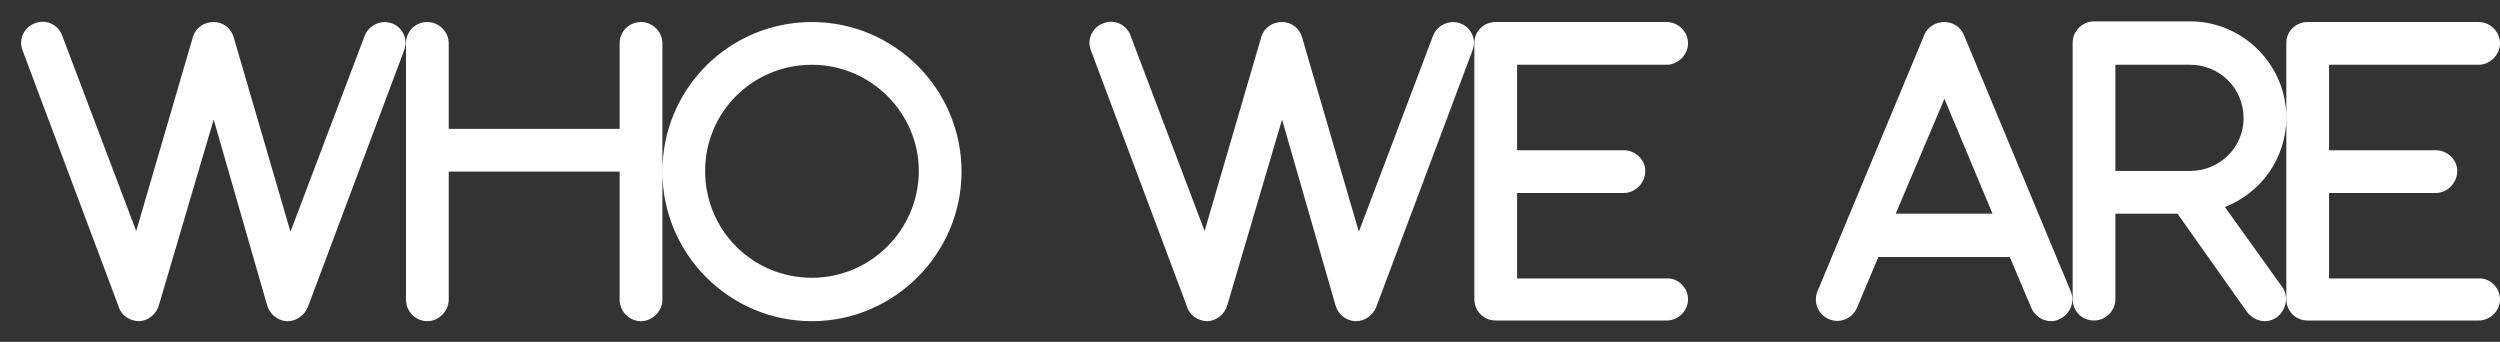 <svg width="117" height="16" viewBox="0 0 117 16" fill="none" xmlns="http://www.w3.org/2000/svg">
<rect x="0" y="0" width="117" height="16" fill="#333333" stroke="none"/>
<path d="M18.906 2.375L14.406 14.375C14.25 14.75 13.875 15.031 13.469 15.031C13.438 15.031 13.438 15.031 13.406 15.031C13 15 12.625 14.719 12.5 14.281L10 5.594L7.438 14.281C7.312 14.719 6.938 15 6.531 15.031C6.094 15.031 5.688 14.781 5.562 14.375L1.062 2.375C0.844 1.844 1.125 1.281 1.625 1.094C2.156 0.875 2.719 1.156 2.906 1.656L6.375 10.812L9.031 1.719C9.156 1.312 9.531 1.031 10 1.031C10.438 1.031 10.812 1.312 10.938 1.75L13.594 10.844L17.062 1.688C17.25 1.188 17.812 0.906 18.344 1.094C18.844 1.281 19.125 1.844 18.906 2.375ZM31 2.031V14.031C31 14.562 30.531 15.031 30 15.031C29.438 15.031 29 14.562 29 14.031V8.031H21V14.031C21 14.562 20.531 15.031 20 15.031C19.438 15.031 19 14.562 19 14.031V2.031C19 1.469 19.438 1.031 20 1.031C20.531 1.031 21 1.469 21 2.031V6.031H29V2.031C29 1.469 29.438 1.031 30 1.031C30.531 1.031 31 1.469 31 2.031ZM38 1.031C41.844 1.031 45 4.156 45 8.031C45 11.875 41.844 15.031 38 15.031C34.125 15.031 31 11.875 31 8.031C31 4.156 34.125 1.031 38 1.031ZM38 13C40.75 13 43 10.75 43 8C43 5.281 40.75 3.031 38 3.031C35.219 3.031 33 5.25 33 8C33 10.781 35.219 13 38 13ZM68.906 2.375L64.406 14.375C64.25 14.75 63.875 15.031 63.469 15.031C63.438 15.031 63.438 15.031 63.406 15.031C63 15 62.625 14.719 62.5 14.281L60 5.594L57.438 14.281C57.312 14.719 56.938 15 56.531 15.031C56.094 15.031 55.688 14.781 55.562 14.375L51.062 2.375C50.844 1.844 51.125 1.281 51.625 1.094C52.156 0.875 52.719 1.156 52.906 1.656L56.375 10.812L59.031 1.719C59.156 1.312 59.531 1.031 60 1.031C60.438 1.031 60.812 1.312 60.938 1.75L63.594 10.844L67.062 1.688C67.25 1.188 67.812 0.906 68.344 1.094C68.844 1.281 69.125 1.844 68.906 2.375ZM79 14C79 14.562 78.531 15 78 15H70C69.438 15 69 14.562 69 14V2C69 1.469 69.438 1.031 70 1.031H78C78.531 1.031 79 1.469 79 2.031C79 2.562 78.531 3.031 78 3.031H71V7.031H76C76.531 7.031 77 7.469 77 8C77 8.562 76.531 9.031 76 9.031H71V13.031H78C78.531 13 79 13.469 79 14ZM96.906 13.625C97.125 14.125 96.875 14.719 96.375 14.938C96.25 15 96.125 15.031 96 15.031C95.594 15.031 95.219 14.781 95.062 14.406L94.062 12.031H87.906L86.906 14.406C86.688 14.906 86.125 15.156 85.594 14.938C85.094 14.719 84.844 14.156 85.062 13.625L90.062 1.625C90.219 1.25 90.594 1.031 91 1.031C91.375 1.031 91.75 1.25 91.906 1.625L96.906 13.625ZM88.719 10H93.25L91 4.625L88.719 10ZM104.125 9.688L106.812 13.438C107.125 13.875 107 14.5 106.562 14.844C106.375 14.969 106.188 15.031 106 15.031C105.688 15.031 105.375 14.875 105.156 14.594L101.906 10H99V14C99 14.562 98.531 15 98 15C97.438 15 97 14.562 97 14V2C97 1.469 97.438 1 98 1H102.5C104.969 1 107 3.031 107 5.5C107 7.406 105.812 9.031 104.125 9.688ZM99 3.031V8H102.5C103.875 8 105 6.906 105 5.531C105 4.125 103.875 3.031 102.5 3.031H99ZM117 14C117 14.562 116.531 15 116 15H108C107.438 15 107 14.562 107 14V2C107 1.469 107.438 1.031 108 1.031H116C116.531 1.031 117 1.469 117 2.031C117 2.562 116.531 3.031 116 3.031H109V7.031H114C114.531 7.031 115 7.469 115 8C115 8.562 114.531 9.031 114 9.031H109V13.031H116C116.531 13 117 13.469 117 14Z" fill="white"/>
</svg>
